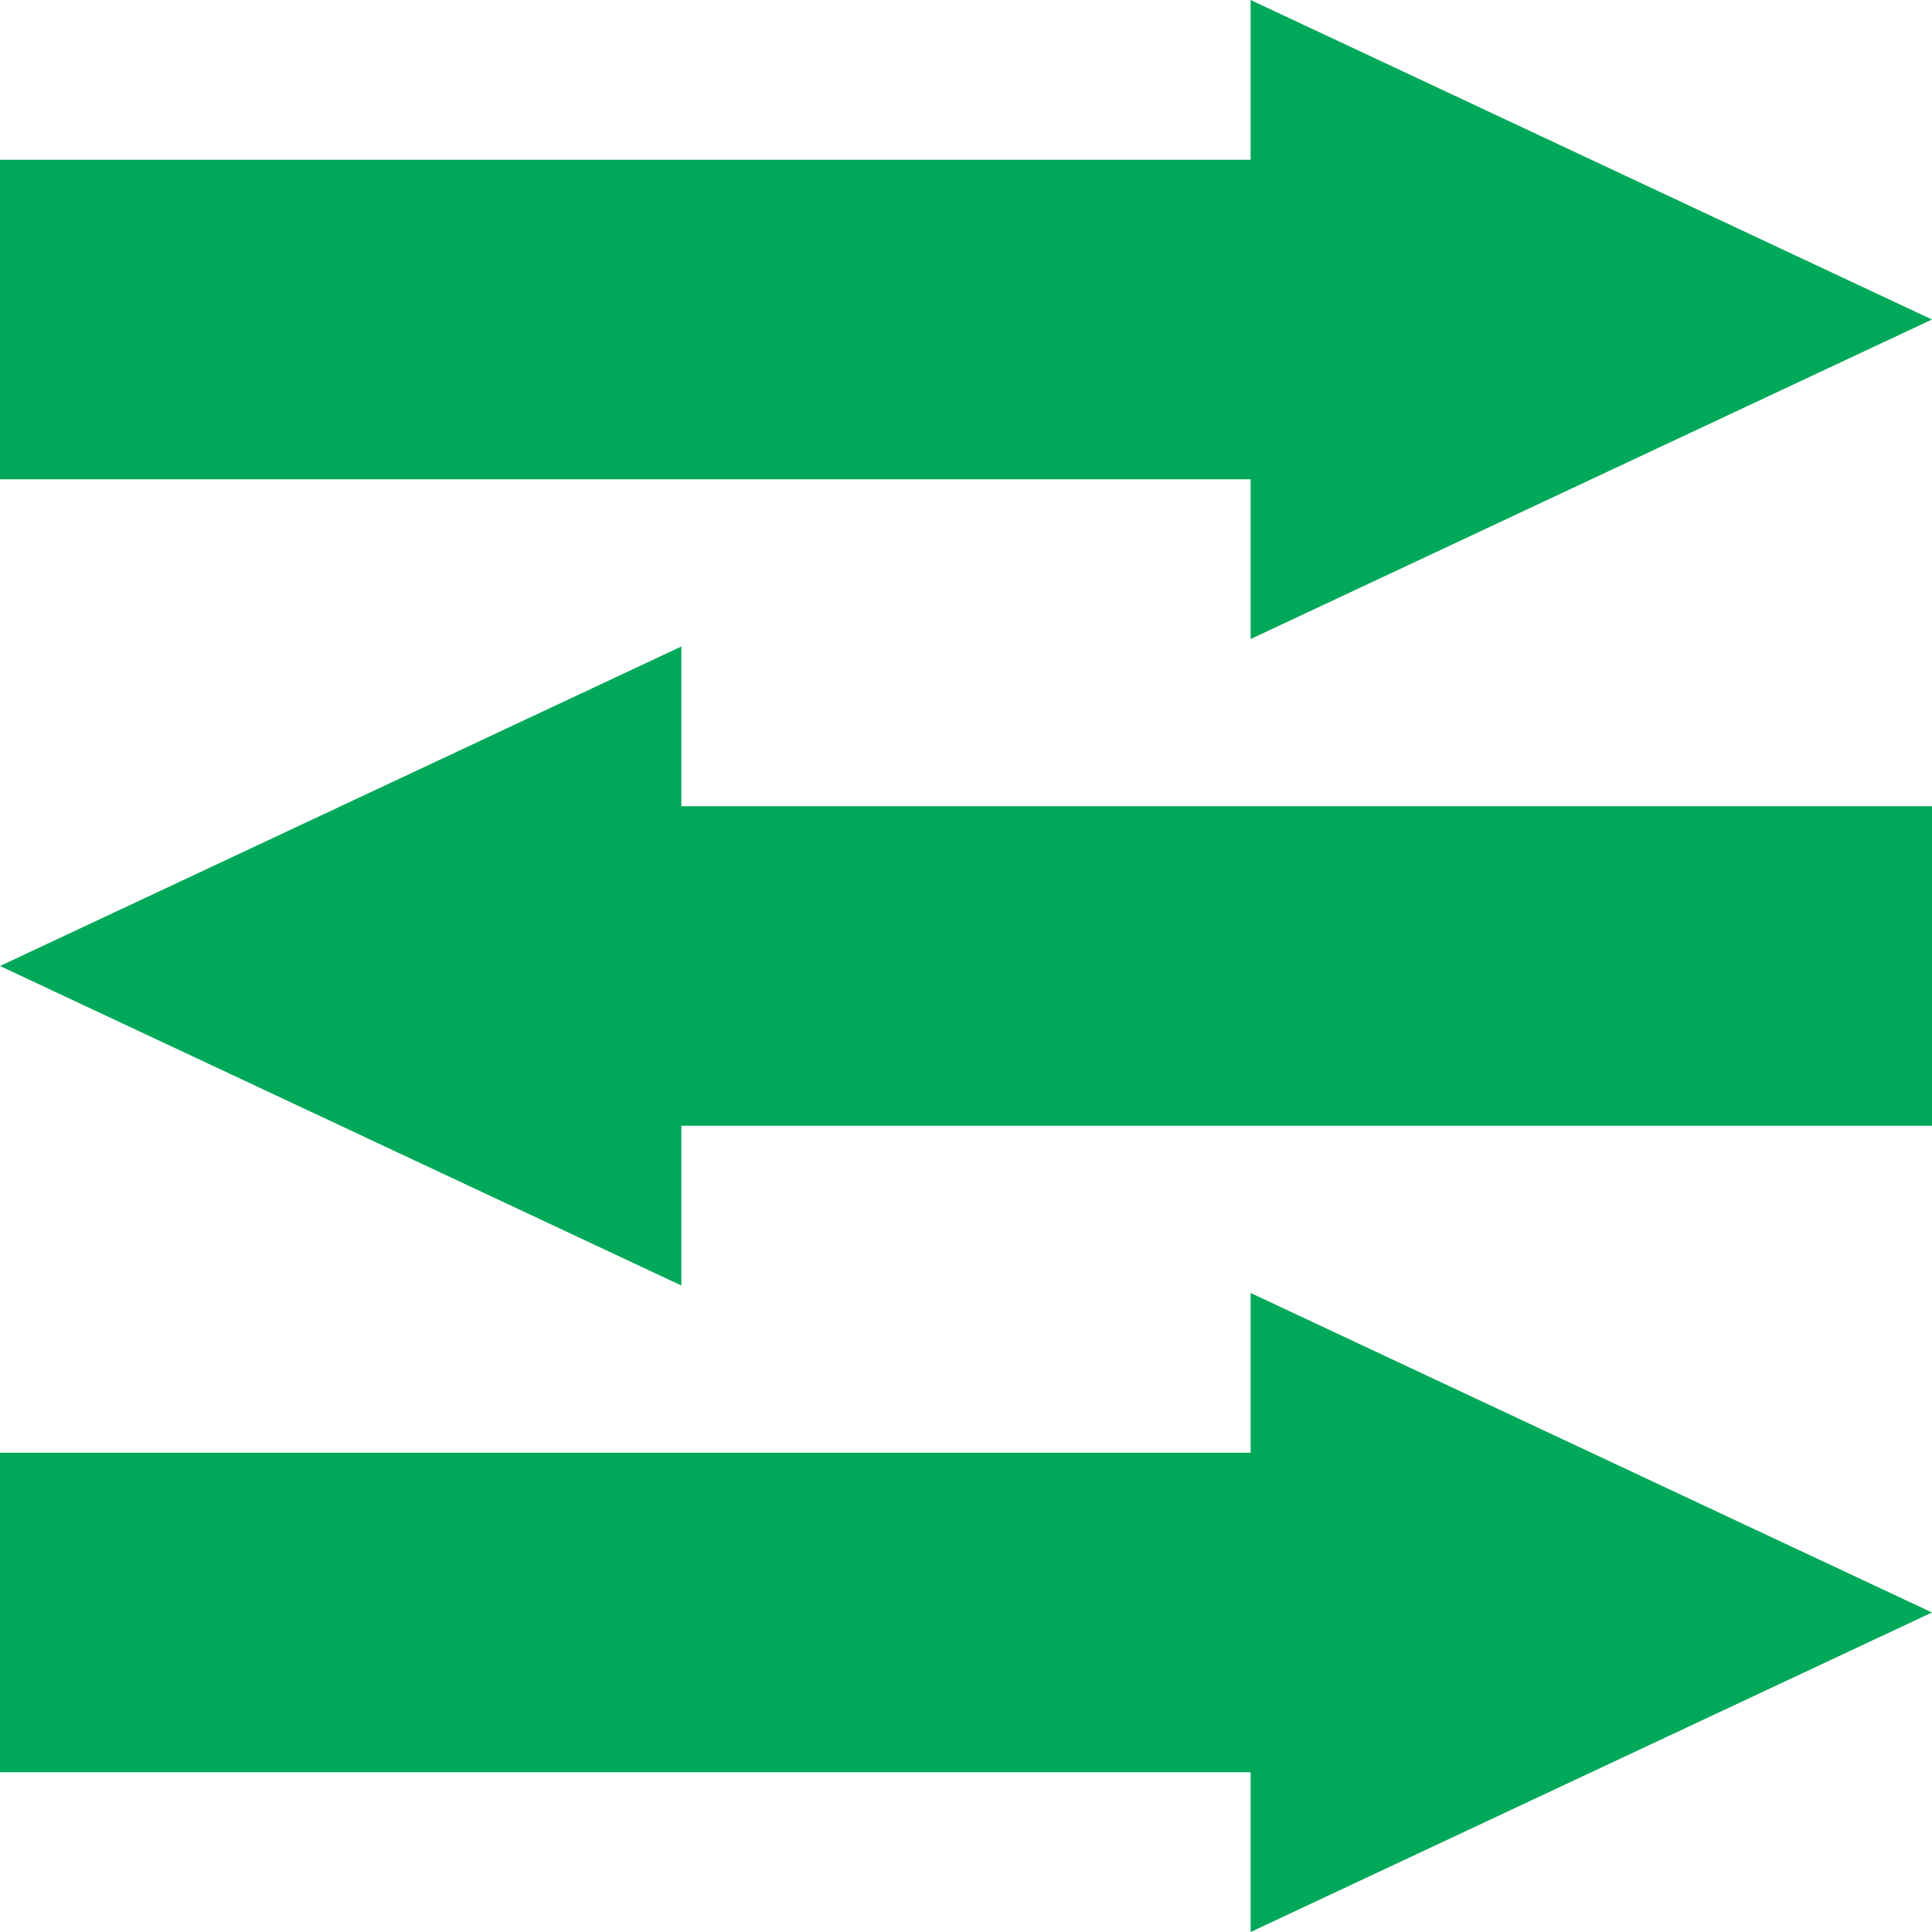 <?xml version="1.0" encoding="UTF-8"?>
<!DOCTYPE svg PUBLIC "-//W3C//DTD SVG 1.1//EN" "http://www.w3.org/Graphics/SVG/1.1/DTD/svg11.dtd">
<!-- Creator: CorelDRAW -->
<svg xmlns="http://www.w3.org/2000/svg" xml:space="preserve" width="88.9mm" height="88.9mm" version="1.1" style="shape-rendering:geometricPrecision; text-rendering:geometricPrecision; image-rendering:optimizeQuality; fill-rule:evenodd; clip-rule:evenodd"
viewBox="0 0 8890 8890"
 xmlns:xlink="http://www.w3.org/1999/xlink"
 xmlns:xodm="http://www.corel.com/coreldraw/odm/2003">
 <defs>
  <style type="text/css">
   <![CDATA[
    .fil0 {fill:#00A859;fill-rule:nonzero}
   ]]>
  </style>
 </defs>
 <g id="Capa_x0020_1">
  <g id="_1752754377664">
   <polygon class="fil0" points="-0,2205.34 5754.75,2205.34 5754.75,2940.45 8889.99,1470.22 5754.75,0 5754.75,735.11 -0,735.11 "/>
   <polygon class="fil0" points="8890,5180.12 3135.25,5180.12 3135.25,5915.22 0.01,4445 3135.25,2974.78 3135.25,3709.88 8890,3709.88 "/>
   <polygon class="fil0" points="-0,8154.89 5754.75,8154.89 5754.75,8890 8889.99,7419.78 5754.75,5949.55 5754.75,6684.66 -0,6684.66 "/>
  </g>
 </g>
</svg>
